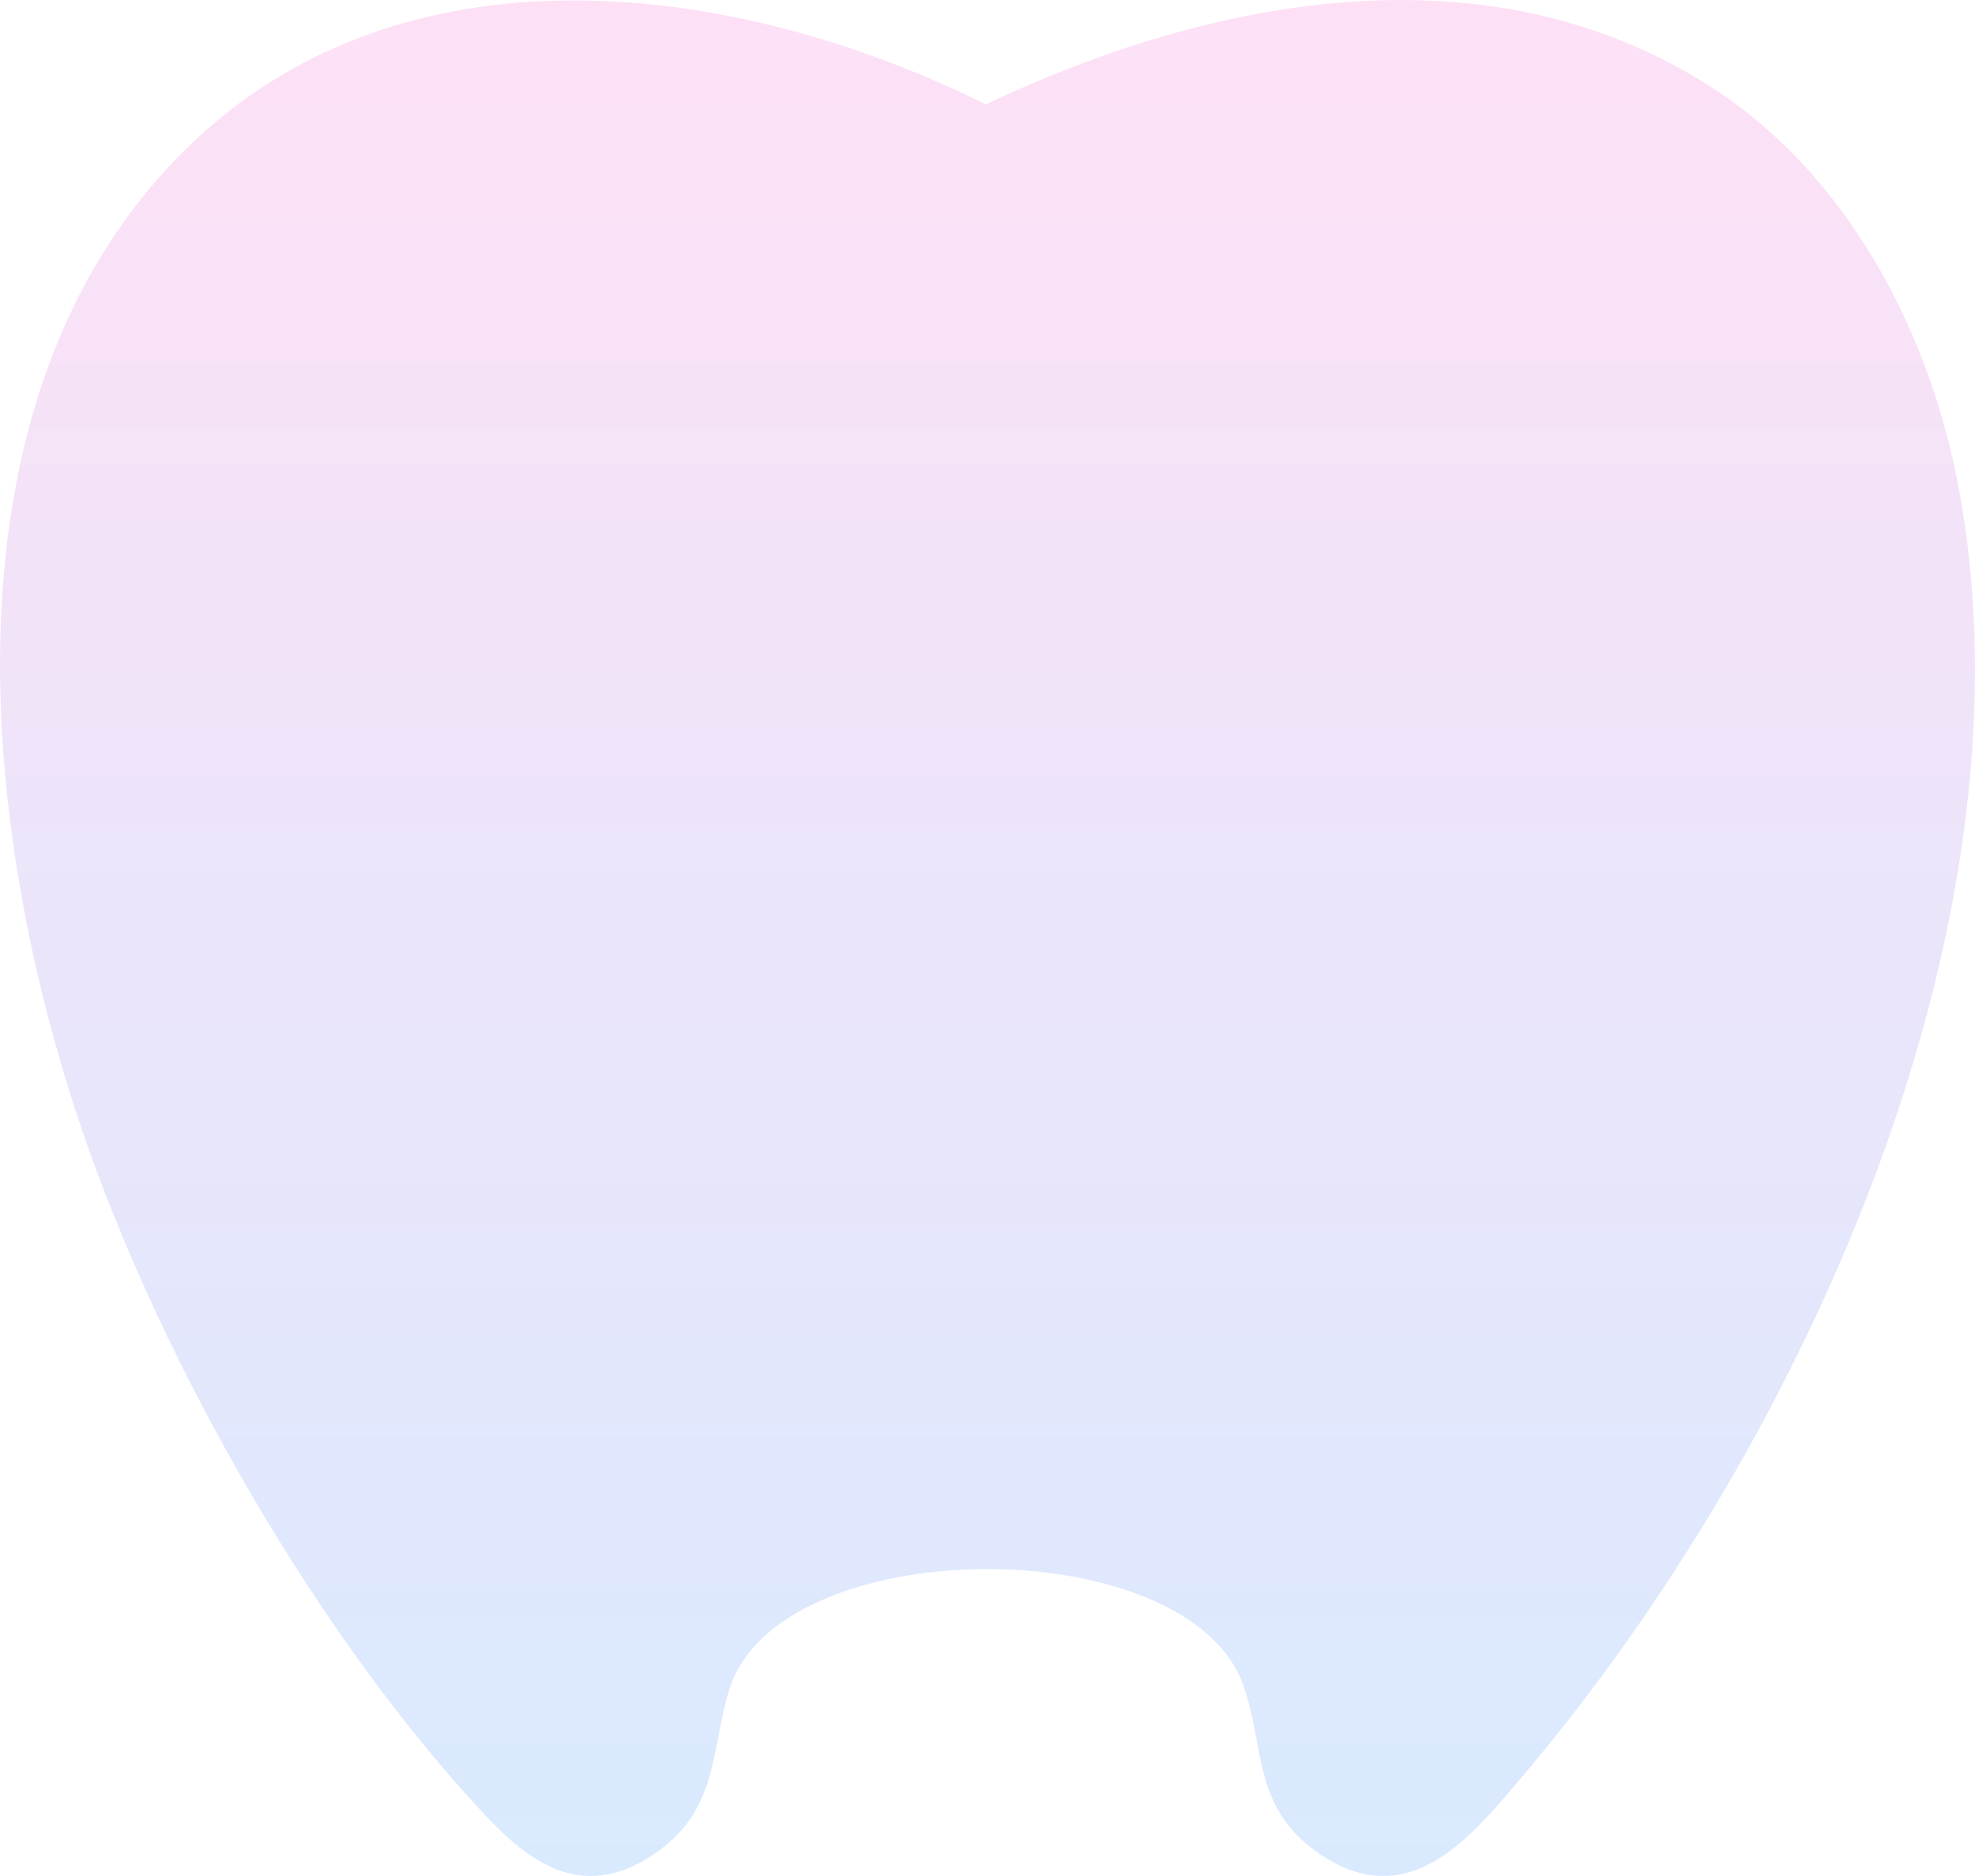 <svg xmlns="http://www.w3.org/2000/svg" xmlns:xlink="http://www.w3.org/1999/xlink" width="83.47" height="79.298" viewBox="0 0 83.47 79.298">
  <defs>
    <linearGradient id="linear-gradient" x1="0.5" x2="0.5" y2="1" gradientUnits="objectBoundingBox">
      <stop offset="0" stop-color="#ffe0f5"/>
      <stop offset="1" stop-color="#d8eaff"/>
    </linearGradient>
  </defs>
  <path id="パス_69" data-name="パス 69" d="M80.847,11.868c5.8,3.723,9.156,10.307,10.395,16.557,3.647,18.386-6.251,40.6-18.444,54.954-2.04,2.4-4.648,5.687-8.366,3.261-3-1.957-2.407-4.547-3.347-7.206-2.338-6.619-19.748-6.568-21.753.259-.768,2.617-.441,5.106-3.261,6.946-2.944,1.921-5.161.283-7.073-1.766C21.871,77.231,15.5,65.982,12.157,56.4,7.708,43.623,5.608,25.065,16.443,14.449,25.481,5.591,39.5,7.295,50.2,12.606c9.55-4.514,21.218-6.79,30.649-.738" transform="translate(-8.538 -8.196)" fill="url(#linear-gradient)"/>
</svg>
